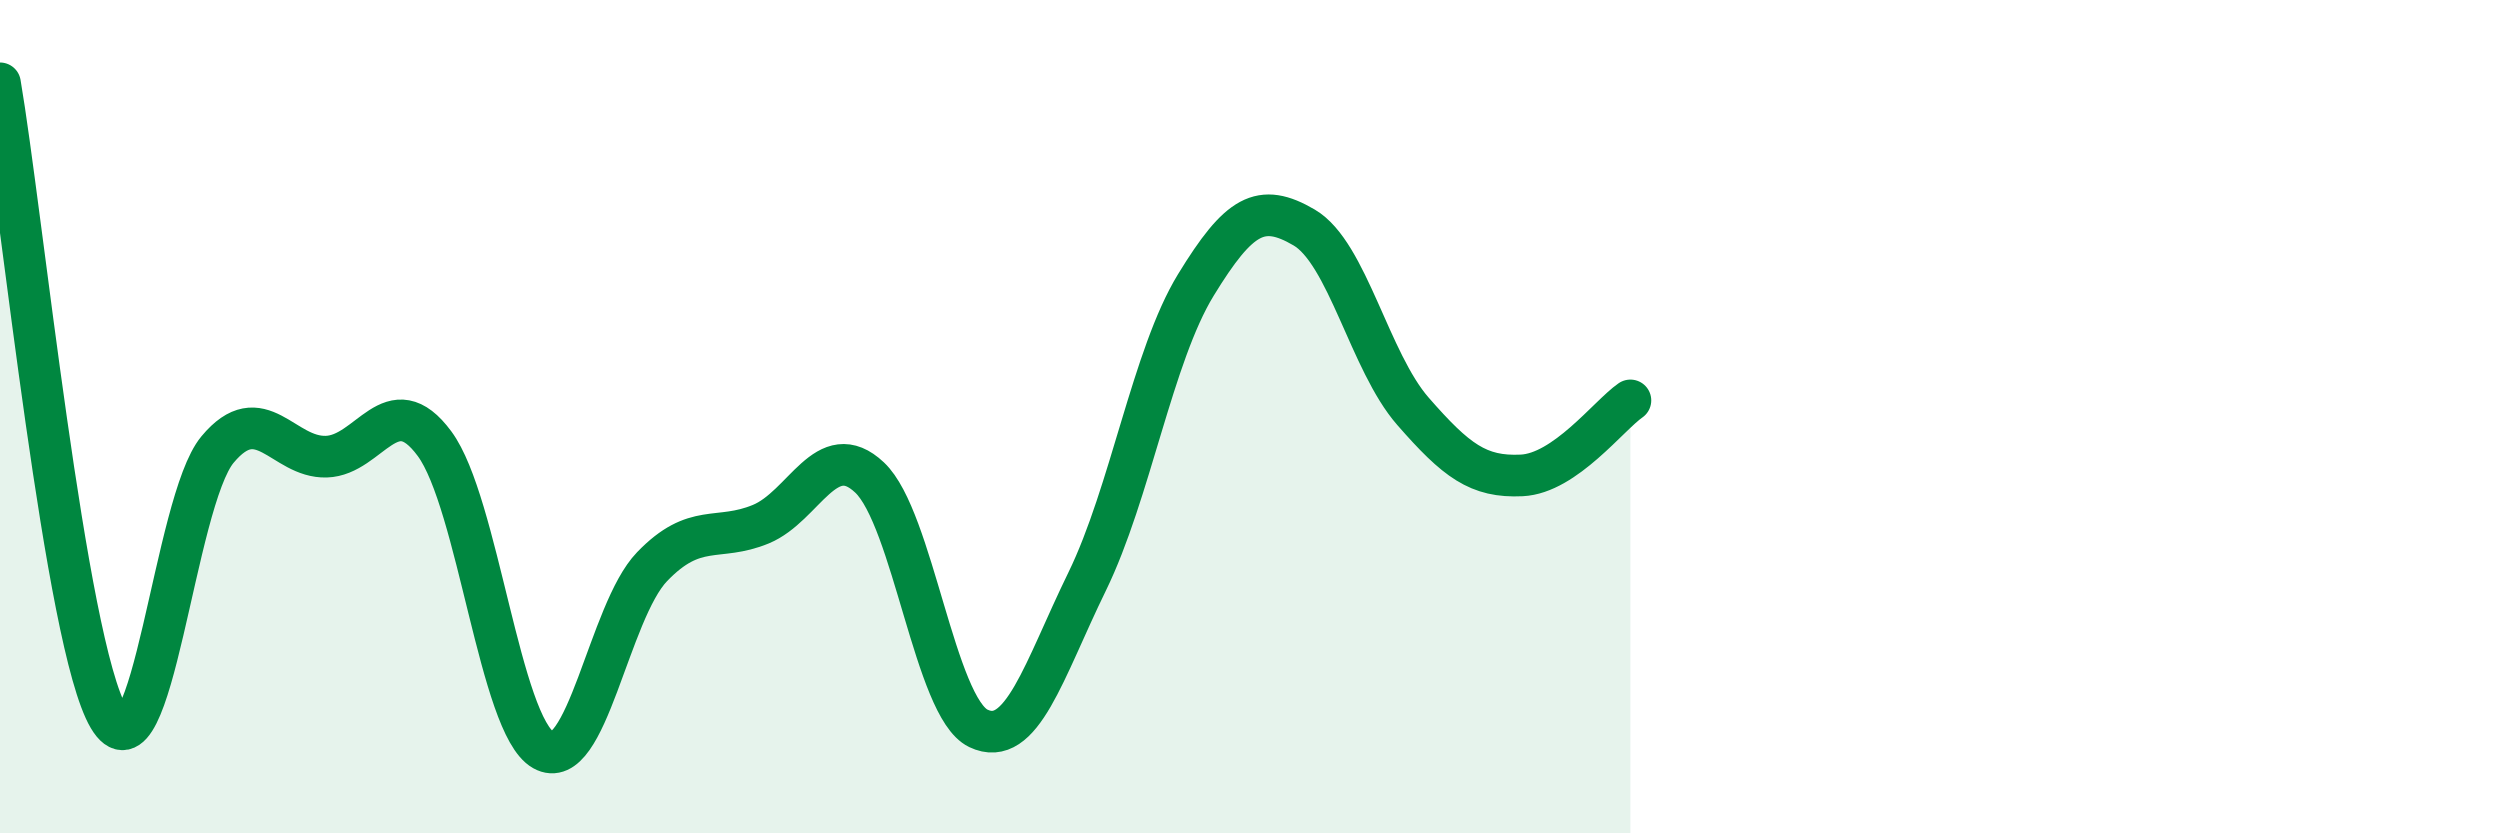 
    <svg width="60" height="20" viewBox="0 0 60 20" xmlns="http://www.w3.org/2000/svg">
      <path
        d="M 0,2 C 0.52,5.04 1.57,15.46 2.61,17.22 C 3.65,18.98 4.18,12.04 5.22,10.79 C 6.26,9.54 6.79,10.99 7.83,10.96 C 8.87,10.93 9.39,9.24 10.43,10.65 C 11.47,12.06 12,17.41 13.04,18 C 14.08,18.59 14.61,14.68 15.65,13.6 C 16.69,12.52 17.22,13.01 18.26,12.58 C 19.3,12.15 19.83,10.48 20.87,11.46 C 21.91,12.44 22.44,16.98 23.48,17.48 C 24.52,17.98 25.05,16.09 26.09,13.96 C 27.13,11.83 27.66,8.54 28.7,6.84 C 29.74,5.14 30.26,4.85 31.3,5.46 C 32.34,6.07 32.87,8.68 33.91,9.87 C 34.95,11.06 35.48,11.46 36.52,11.41 C 37.56,11.36 38.61,9.97 39.13,9.61L39.13 20L0 20Z"
        fill="#008740"
        opacity="0.1"
        stroke-linecap="round"
        stroke-linejoin="round"
      />
      <path
        d="M 0,2 C 0.52,5.04 1.57,15.46 2.61,17.22 C 3.65,18.98 4.18,12.04 5.22,10.79 C 6.26,9.54 6.79,10.99 7.83,10.96 C 8.87,10.93 9.39,9.24 10.43,10.65 C 11.47,12.06 12,17.41 13.04,18 C 14.08,18.59 14.61,14.68 15.65,13.6 C 16.69,12.52 17.22,13.01 18.26,12.58 C 19.3,12.15 19.83,10.48 20.87,11.46 C 21.91,12.44 22.44,16.98 23.48,17.48 C 24.52,17.98 25.05,16.09 26.09,13.96 C 27.13,11.83 27.66,8.54 28.7,6.84 C 29.74,5.14 30.26,4.85 31.3,5.46 C 32.34,6.07 32.87,8.68 33.91,9.87 C 34.95,11.06 35.48,11.46 36.52,11.41 C 37.56,11.36 38.61,9.97 39.13,9.61"
        stroke="#008740"
        stroke-width="1"
        fill="none"
        stroke-linecap="round"
        stroke-linejoin="round"
      />
    </svg>
  
